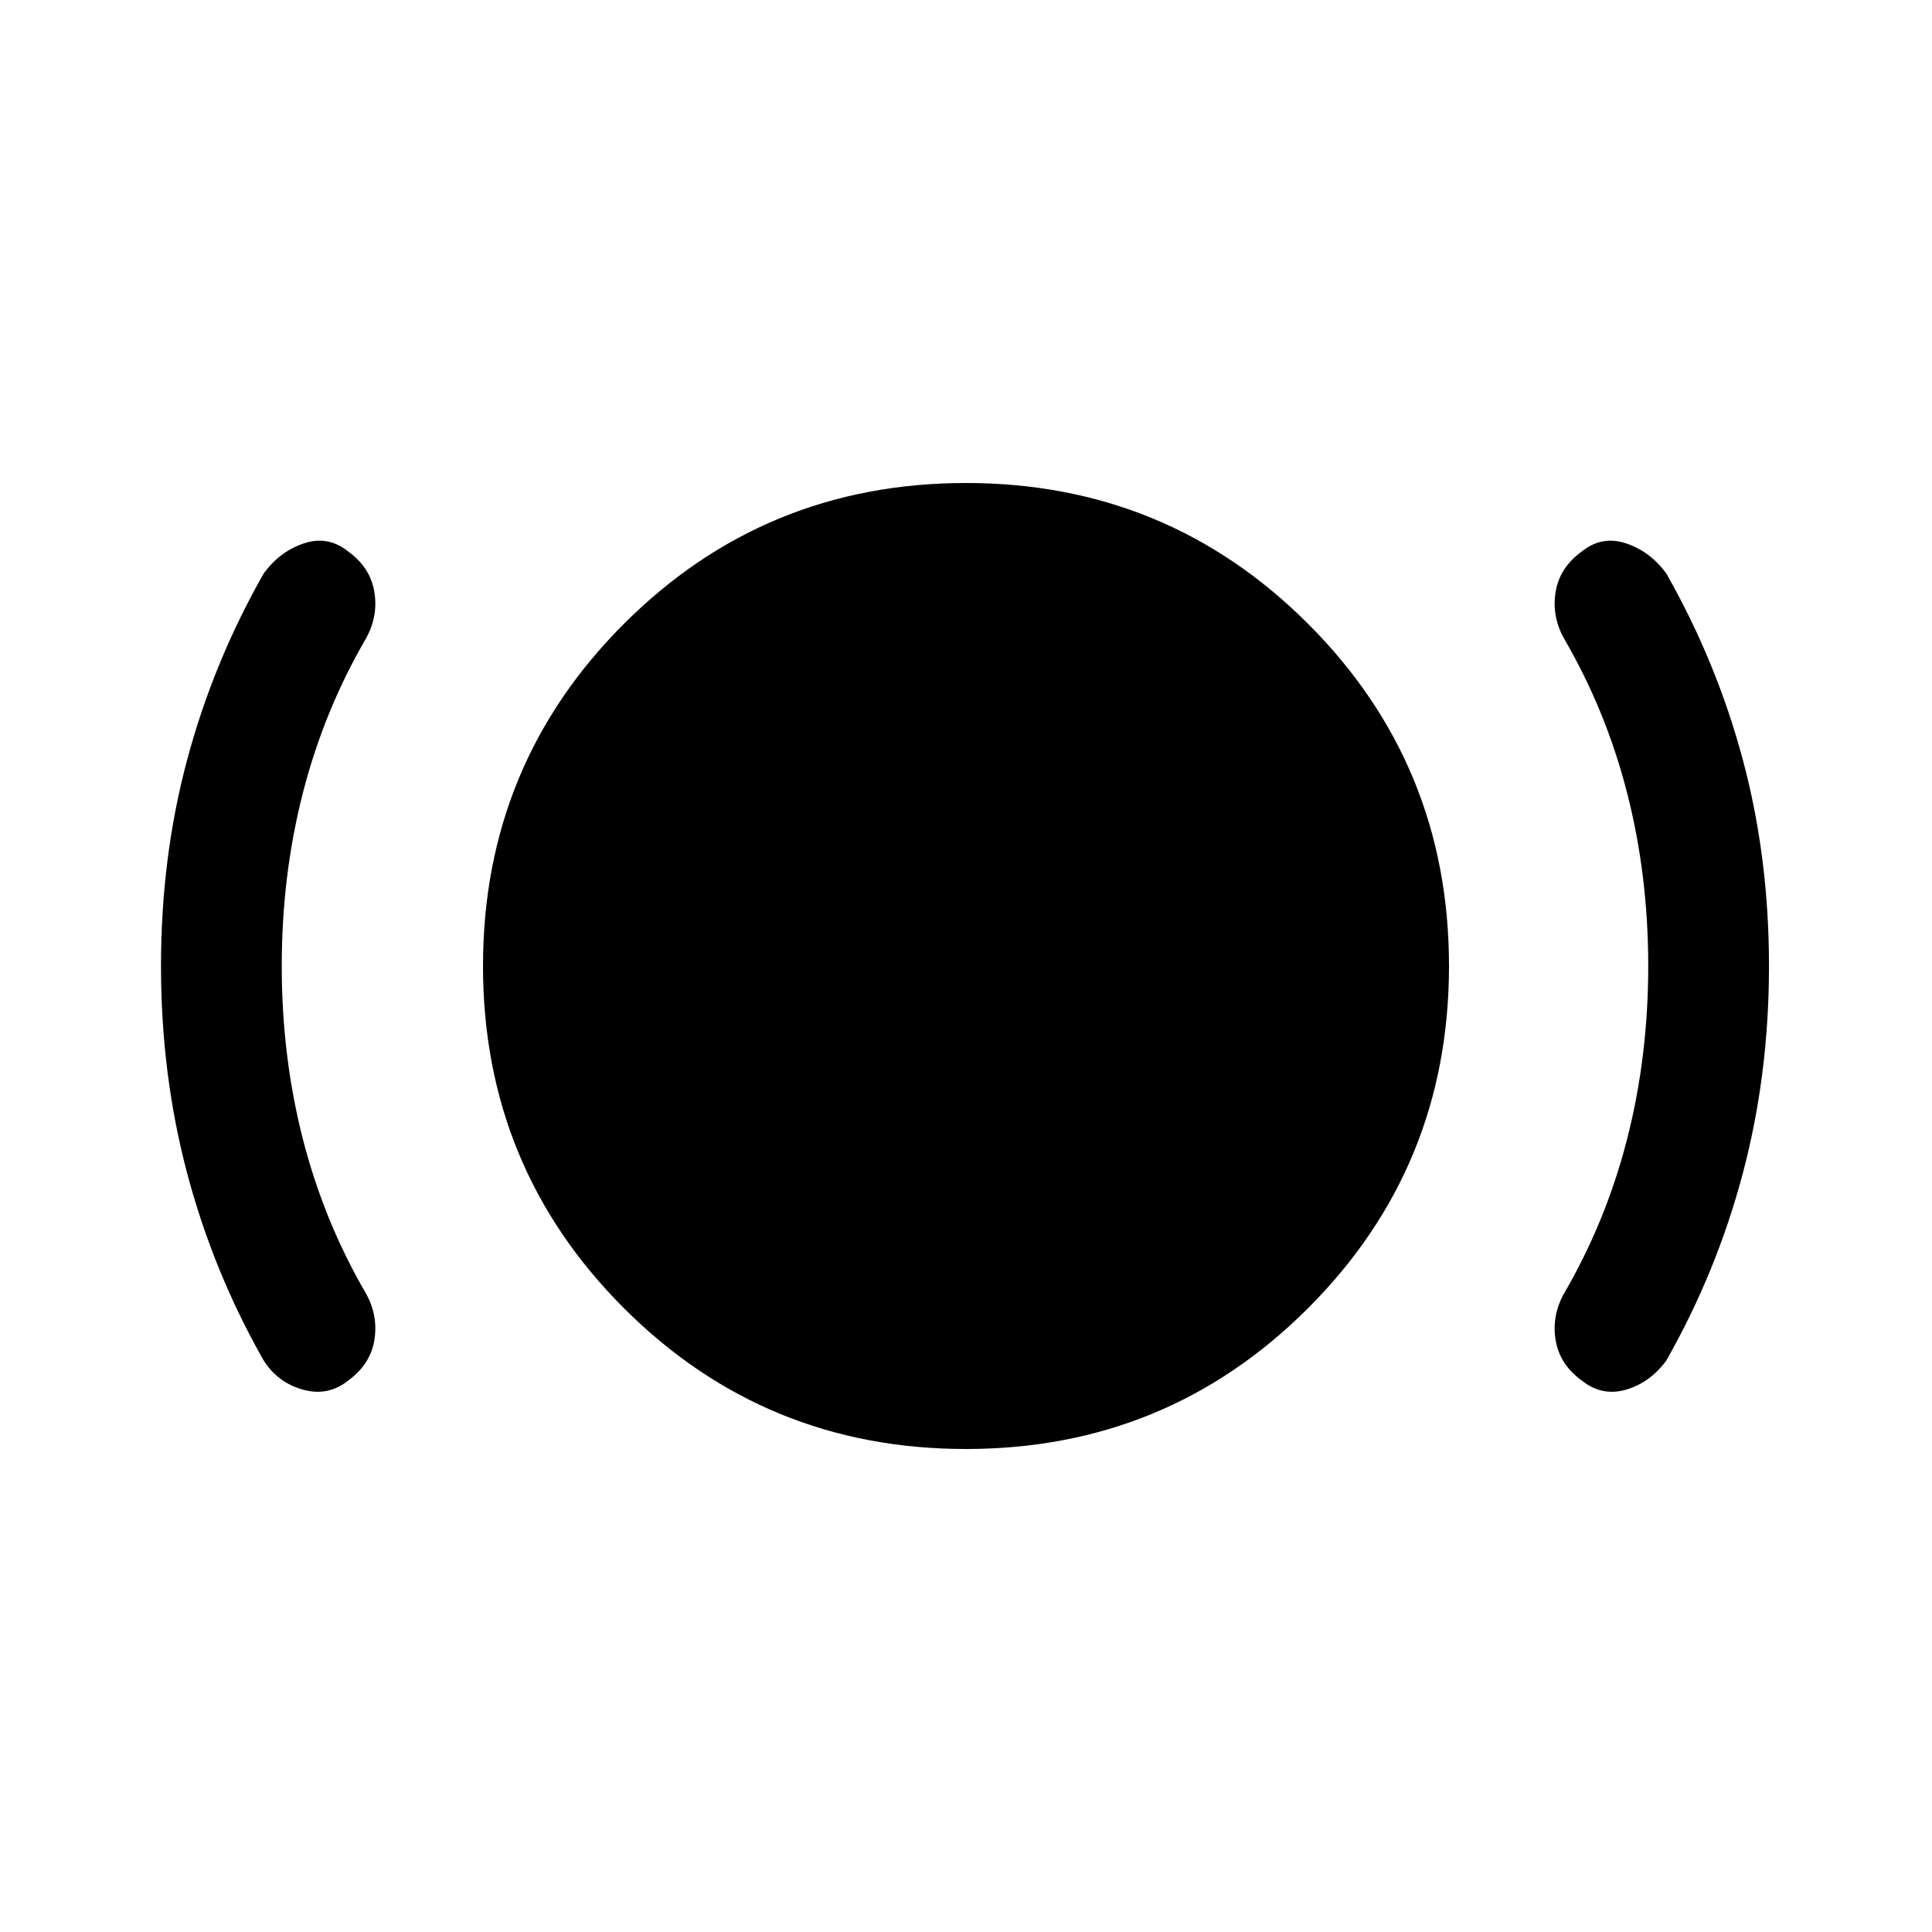 <svg xmlns="http://www.w3.org/2000/svg" width="48" height="48" viewBox="0 -960 960 960"><path d="M140-480q0 45 10.5 86t31.5 77q6 11 4 23t-13 20q-10 8-22.5 4.5T131-284q-25-44-38-93T80-480q0-54 13-102.5t38-92.5q8-11 20-15t22 4q11 8 13 20t-4 23q-21 36-31.5 77T140-480Zm340 240q-100 0-170-70t-70-170q0-100 70-170t170-70q100 0 170 70t70 170q0 100-70 170t-170 70Zm339-240q0-45-10.5-86T777-643q-6-11-4-23t13-20q10-8 22-4t20 15q25 44 38 92.5T879-480q0 54-13 103t-38 93q-8 11-20 14.5t-22-4.5q-11-8-13-20t4-23q21-36 31.5-77t10.5-86Z"/></svg>